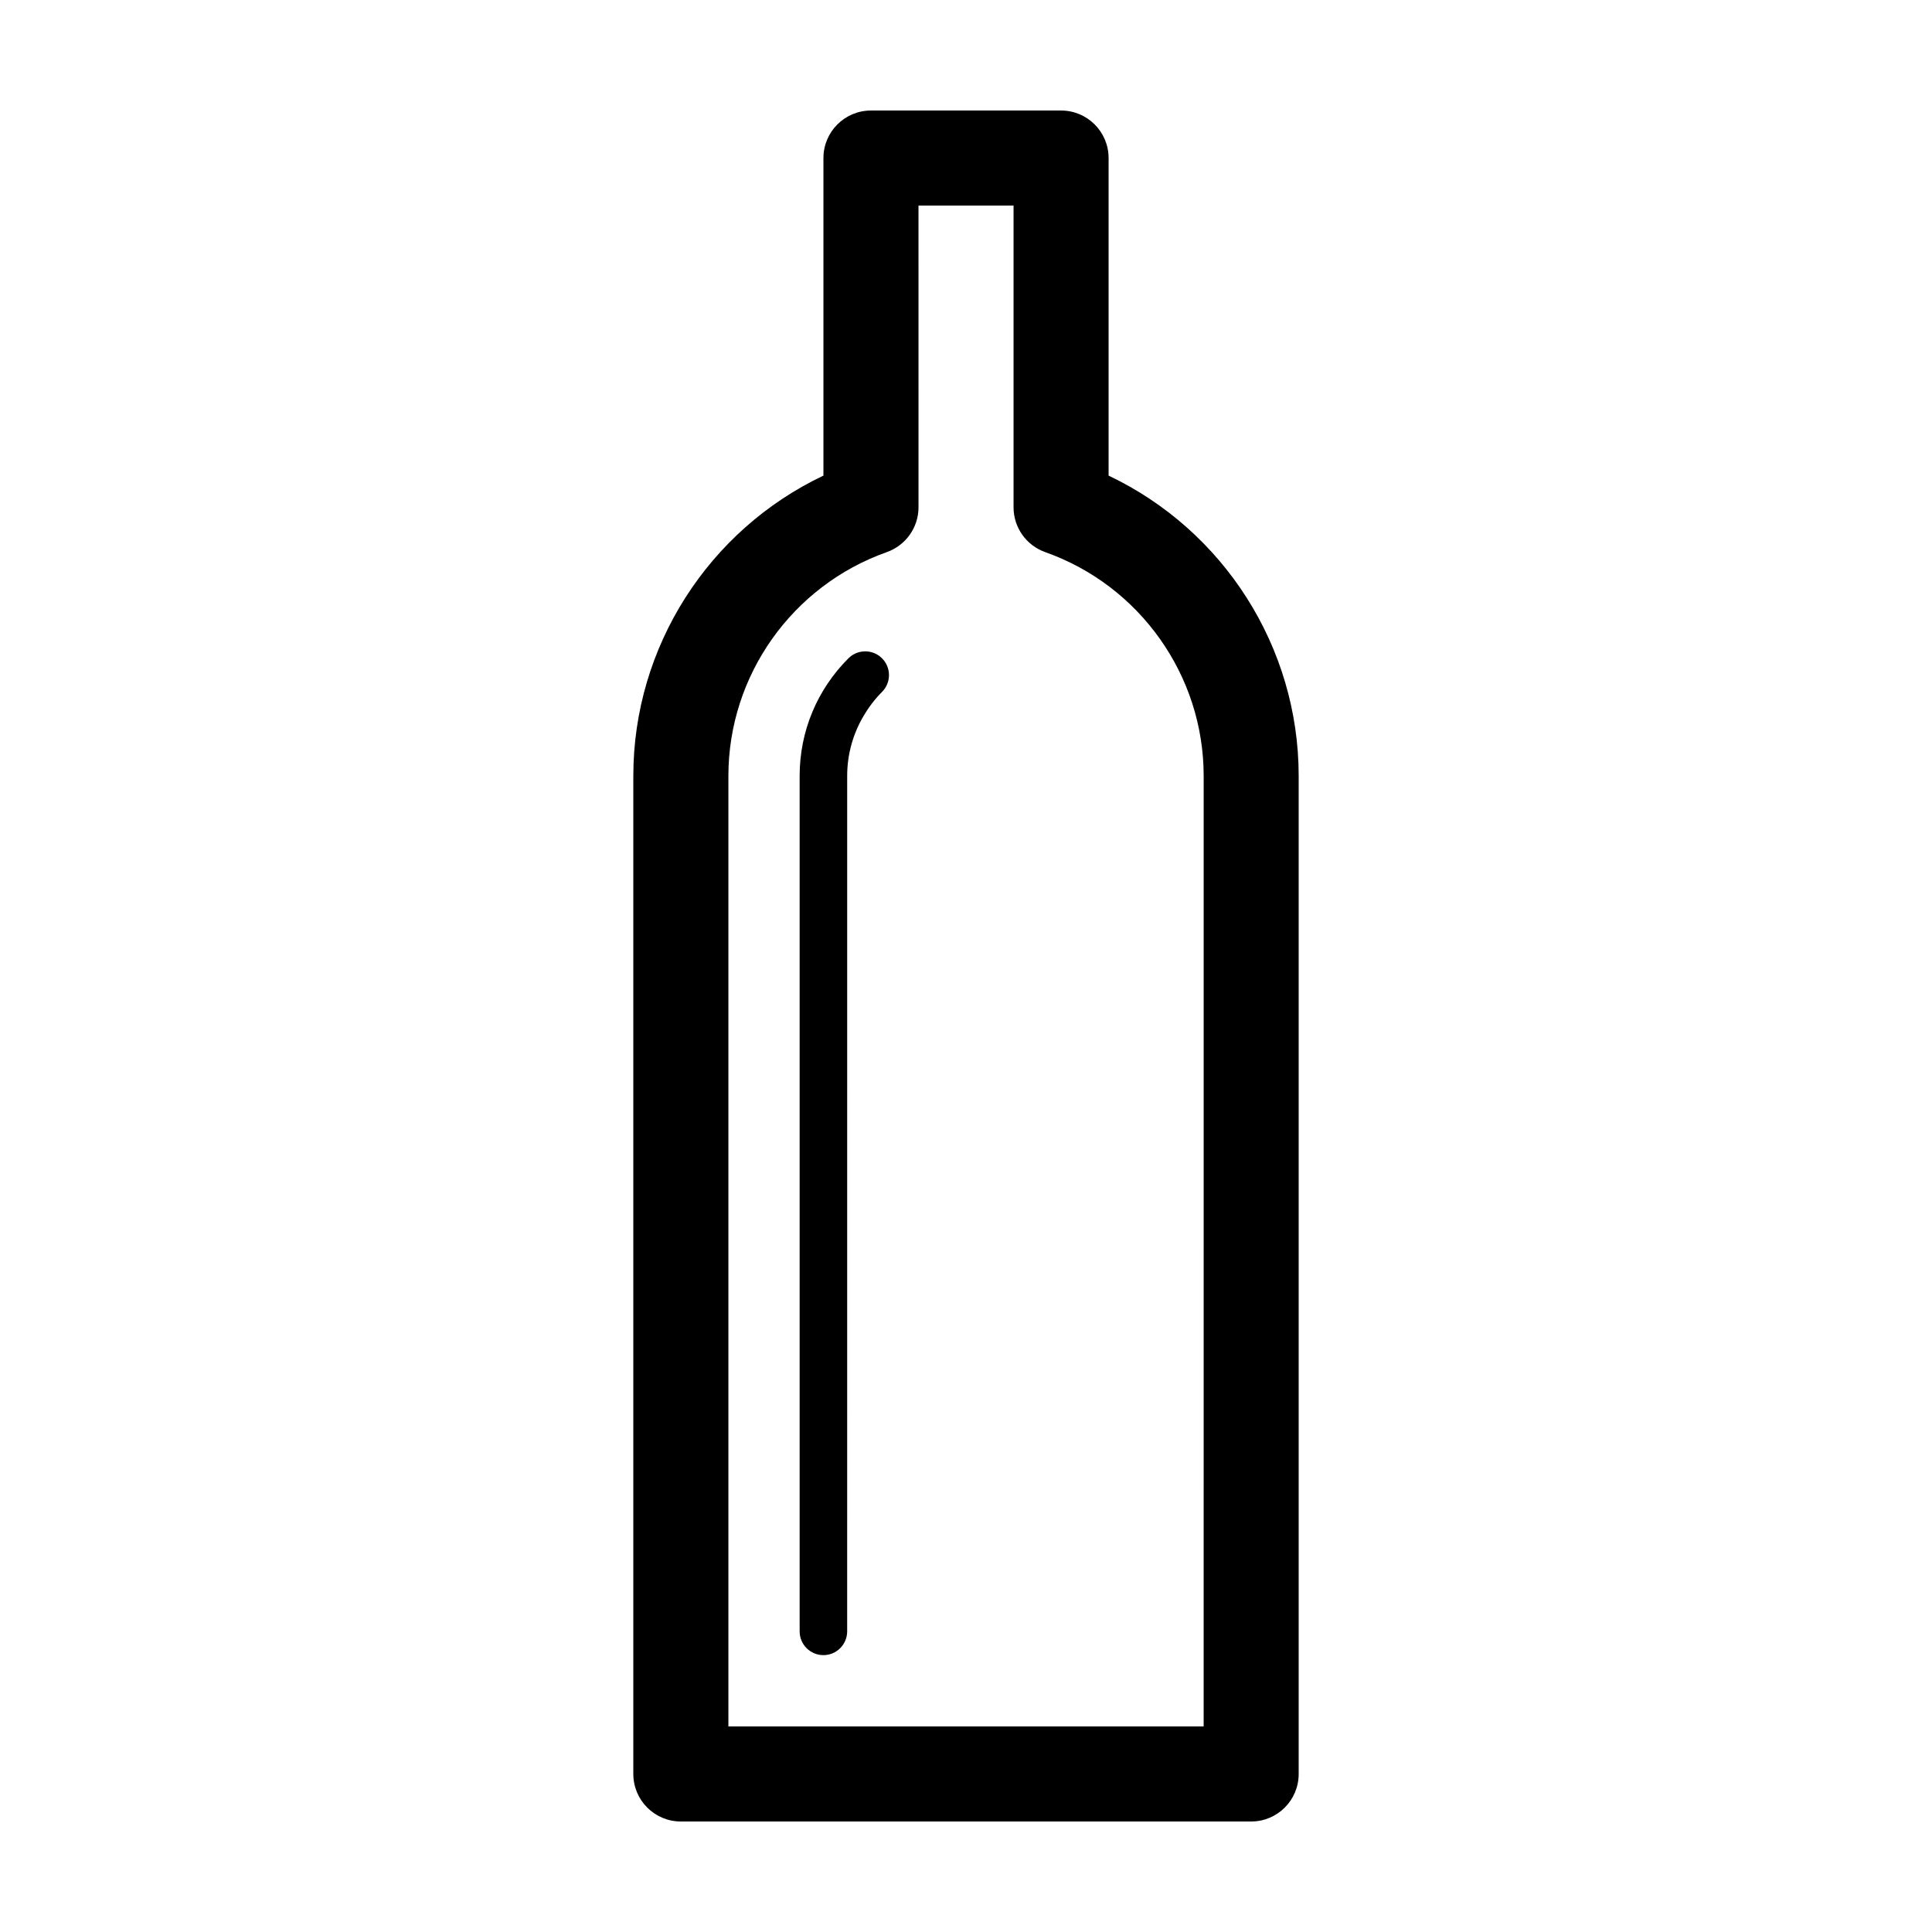 <?xml version="1.0" encoding="UTF-8"?>
<!-- The Best Svg Icon site in the world: iconSvg.co, Visit us! https://iconsvg.co -->
<svg fill="#000000" width="800px" height="800px" version="1.1" viewBox="144 144 512 512" xmlns="http://www.w3.org/2000/svg">
 <g>
  <path d="m437.79 270.04v-84.156c0-6.957-5.637-12.594-12.598-12.594h-50.379c-6.957 0-12.594 5.637-12.594 12.594v84.156c-30.469 14.465-50.383 45.398-50.383 79.582v264.5c0 6.957 5.637 12.594 12.594 12.594h151.14c6.957 0 12.594-5.637 12.594-12.594v-264.5c0-34.184-19.91-65.117-50.379-79.582zm25.191 331.49h-125.95v-251.91c0-26.582 16.871-50.418 41.988-59.305 5.027-1.785 8.395-6.539 8.395-11.875l-0.004-79.961h25.191v79.965c0 5.336 3.359 10.09 8.395 11.875 25.113 8.887 41.988 32.719 41.988 59.301z"/>
  <path d="m368.84 318.46c-8.336 8.332-12.926 19.402-12.926 31.16v226.71c0 3.477 2.82 6.297 6.297 6.297 3.477 0 6.297-2.82 6.297-6.297l0.004-144.05v-82.664c0-5.652 1.516-11.062 4.309-15.824 1.355-2.312 2.984-4.481 4.926-6.43 2.457-2.457 2.457-6.449 0-8.906-2.461-2.457-6.445-2.453-8.906 0z"/>
 </g>
</svg>